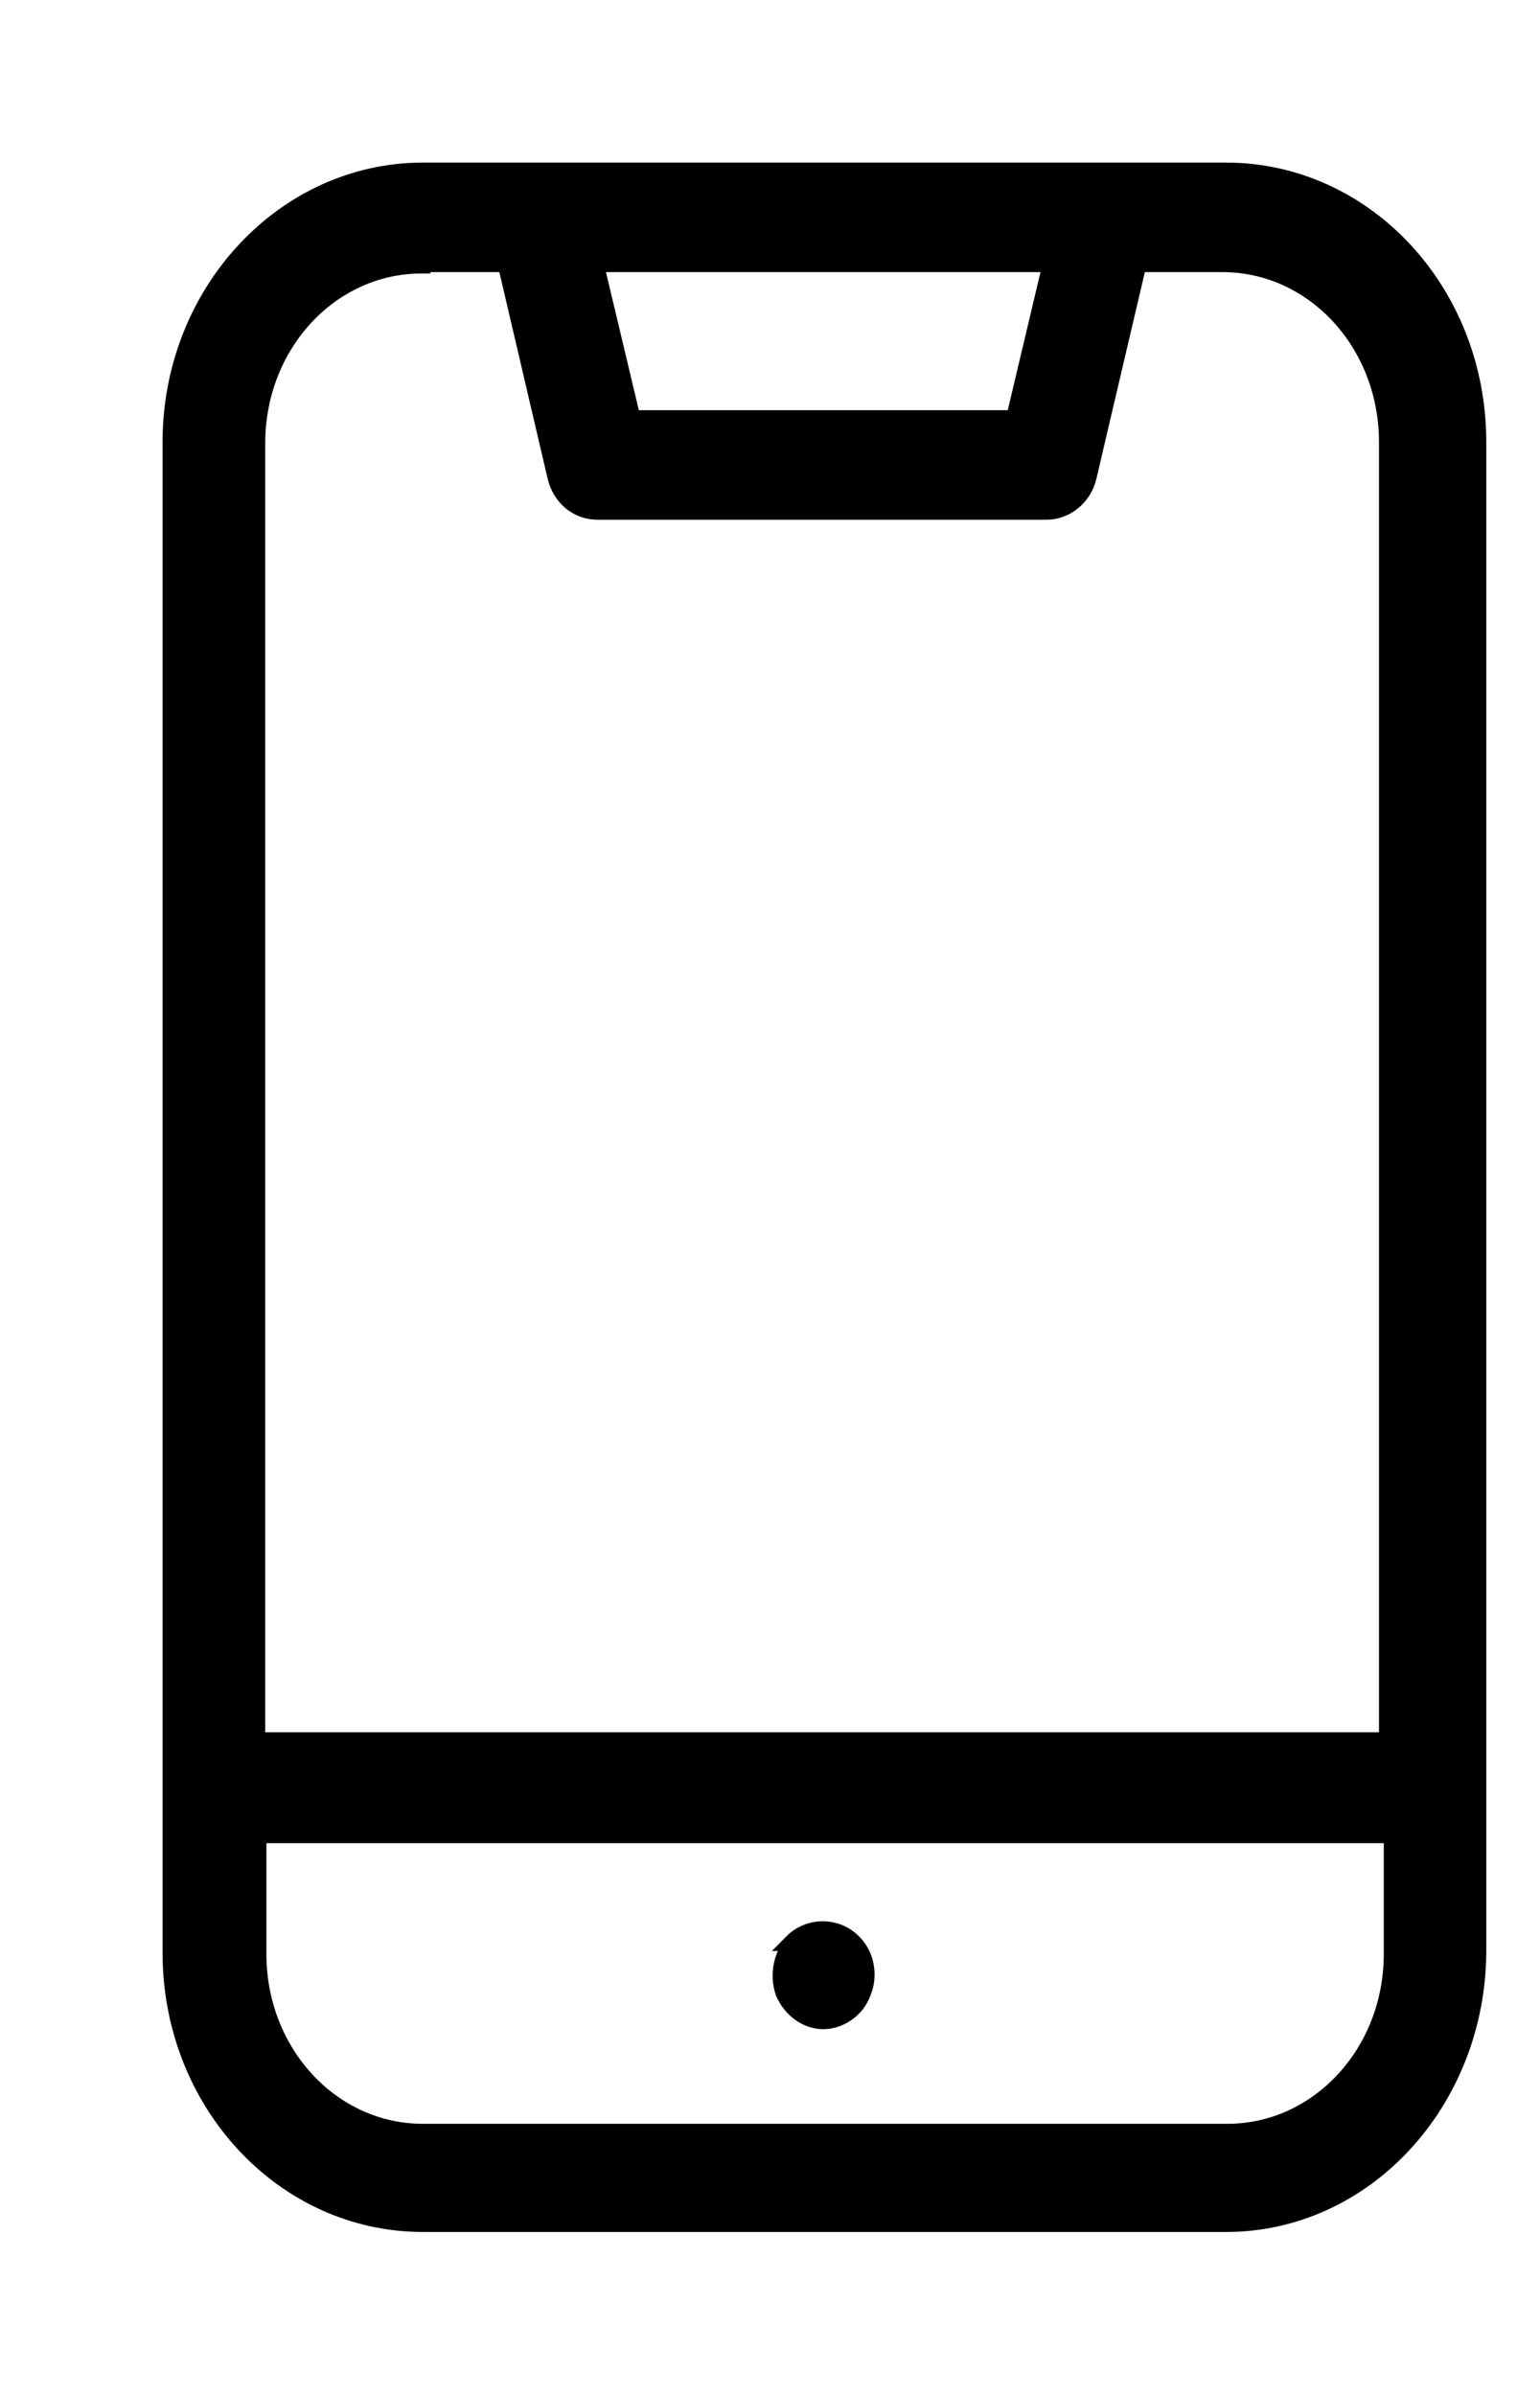<svg width="9" height="14" viewBox="0 0 9 14" fill="none" xmlns="http://www.w3.org/2000/svg">
<path d="M2.472 1C1.659 1 1 1.712 1 2.583V11.41C1 12.287 1.659 12.992 2.472 12.992H7.165C7.977 12.992 8.629 12.28 8.636 11.41V2.583C8.636 1.705 7.977 1 7.165 1H2.472ZM6.144 1.54L5.929 2.447H3.694L3.478 1.54H6.144ZM2.465 1.54H2.958L3.249 2.785C3.277 2.905 3.374 2.987 3.492 2.987H6.116C6.227 2.987 6.332 2.905 6.359 2.785L6.651 1.54H7.144C7.678 1.54 8.109 2.005 8.109 2.583V10.172H1.5V2.59C1.5 2.013 1.93 1.548 2.465 1.548V1.54ZM2.472 12.46C1.937 12.46 1.507 11.995 1.507 11.418V10.72H8.137V11.418C8.137 11.995 7.706 12.46 7.172 12.46H2.472Z" fill="black"/>
<path d="M4.638 11.35C4.568 11.425 4.547 11.545 4.582 11.643C4.624 11.74 4.714 11.807 4.811 11.807C4.908 11.807 5.006 11.74 5.04 11.643C5.082 11.545 5.061 11.425 4.985 11.35C4.888 11.252 4.728 11.252 4.631 11.35H4.638Z" fill="black"/>
<path d="M2.472 1C1.659 1 1 1.712 1 2.583V11.41C1 12.287 1.659 12.992 2.472 12.992H7.165C7.977 12.992 8.629 12.28 8.636 11.41V2.583C8.636 1.705 7.977 1 7.165 1H2.472ZM6.144 1.54L5.929 2.447H3.694L3.478 1.54H6.144ZM2.465 1.54H2.958L3.249 2.785C3.277 2.905 3.374 2.987 3.492 2.987H6.116C6.227 2.987 6.332 2.905 6.359 2.785L6.651 1.54H7.144C7.678 1.54 8.109 2.005 8.109 2.583V10.172H1.5V2.59C1.5 2.013 1.93 1.548 2.465 1.548V1.54ZM2.472 12.46C1.937 12.46 1.507 11.995 1.507 11.418V10.72H8.137V11.418C8.137 11.995 7.706 12.46 7.172 12.46H2.472Z" stroke="black" stroke-width="0.1"/>
<path d="M4.638 11.35C4.568 11.425 4.547 11.545 4.582 11.643C4.624 11.74 4.714 11.807 4.811 11.807C4.908 11.807 5.006 11.74 5.04 11.643C5.082 11.545 5.061 11.425 4.985 11.35C4.888 11.252 4.728 11.252 4.631 11.35H4.638Z" stroke="black" stroke-width="0.1"/>
</svg>
